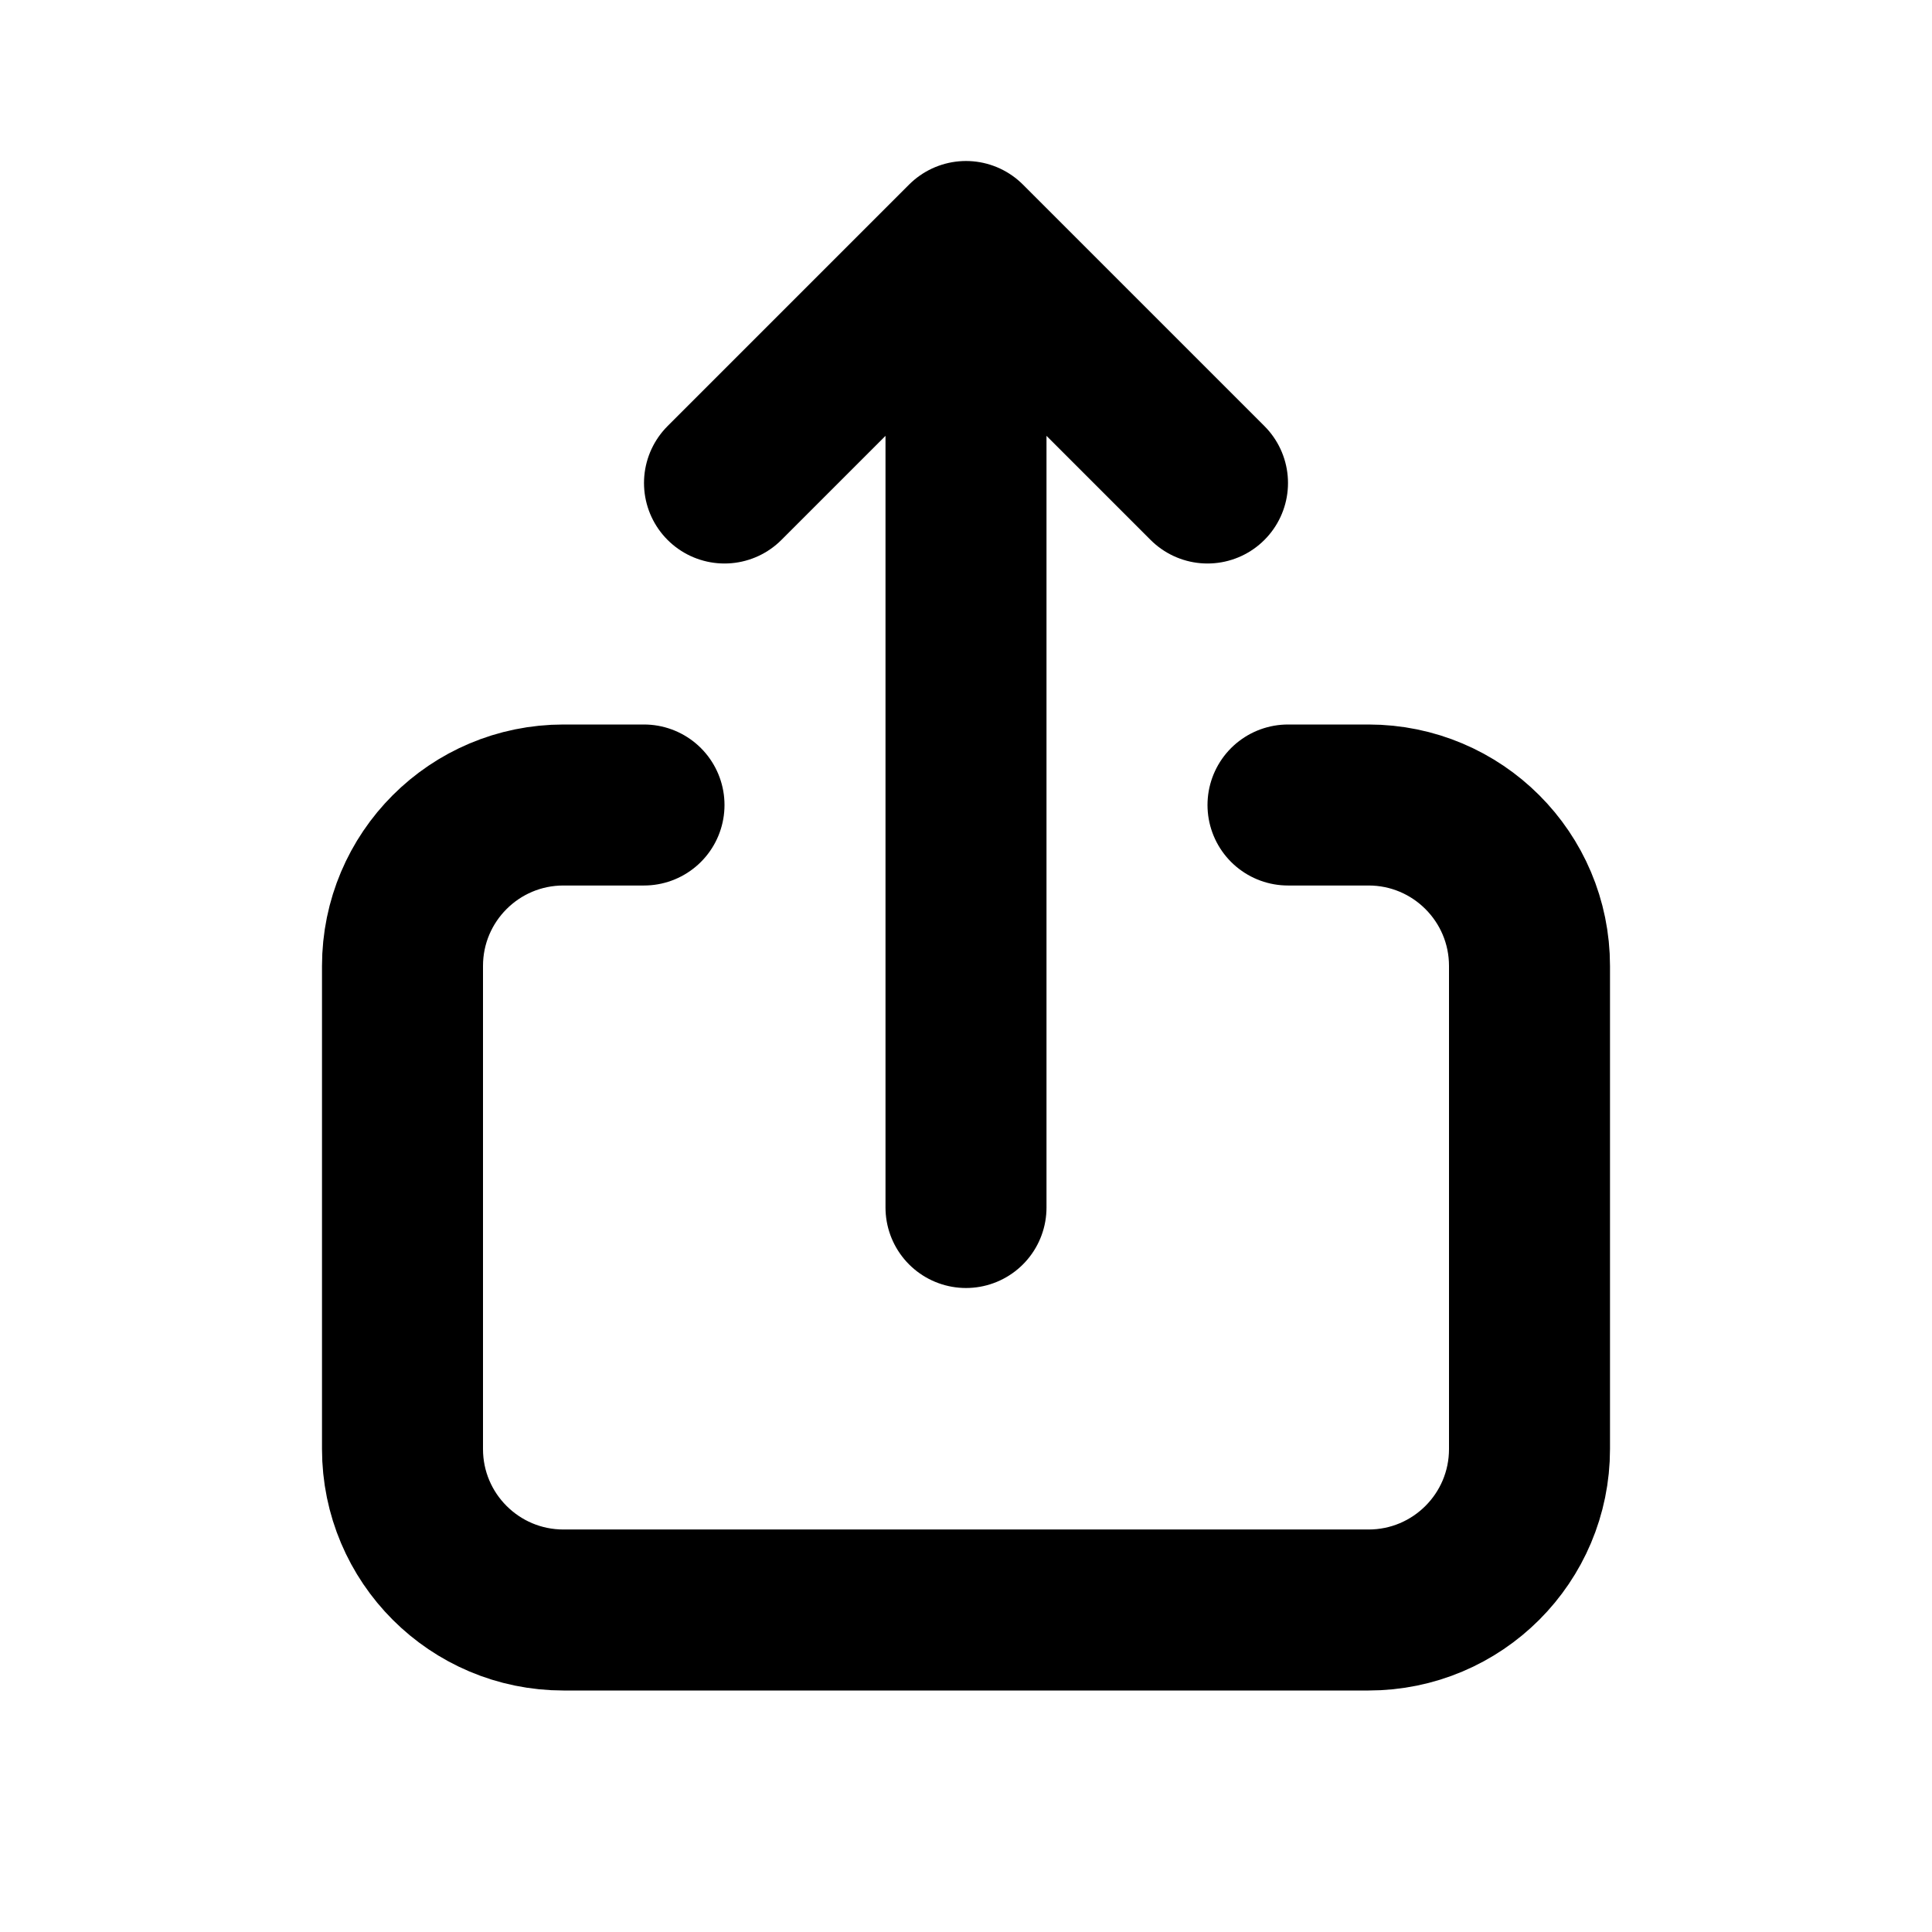 <?xml version="1.0" standalone="no"?>
<svg xmlns:xlink="http://www.w3.org/1999/xlink" width="128" height="128" viewBox="0 0 24 24" fill="none" xmlns="http://www.w3.org/2000/svg">
<path d="M15 6L12 3M12 3L9 6M12 3V15M16 10H17C18.105 10 19 10.895 19 12V18C19 19.105 18.105 20 17 20H7C5.895 20 5 19.105 5 18V12C5 10.895 5.895 10 7 10H8" stroke="#000000" stroke-width="2" stroke-linecap="round" stroke-linejoin="round"/>
</svg>